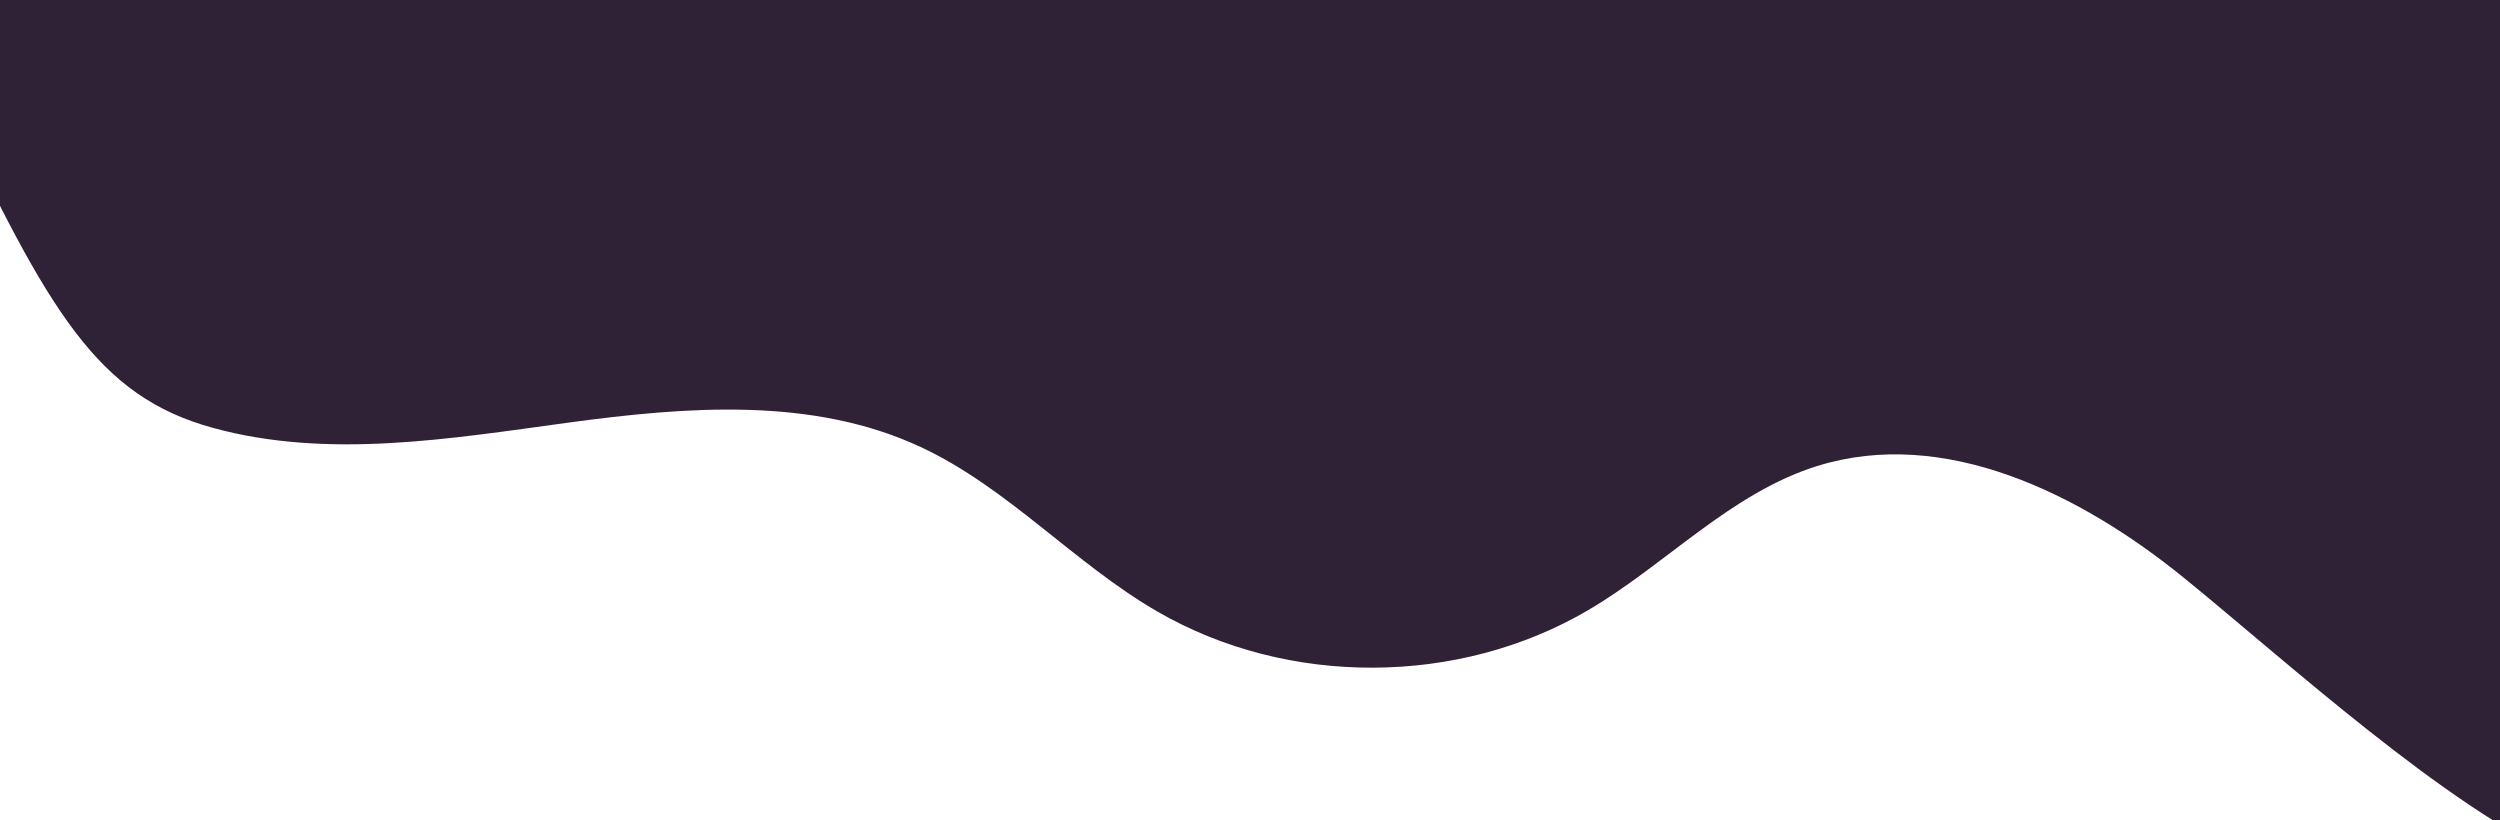 <svg id="Lager_1" data-name="Lager 1" xmlns="http://www.w3.org/2000/svg" viewBox="0 0 1081.21 354.63"><defs><style>.cls-1{fill:#302236;}</style></defs><path class="cls-1" d="M-21.79,44.23c43,91,64,127.11,113.81,140.8s102.55,4.7,153.71-2.24,105.51-11.29,152.32,10.47c37.84,17.6,66.49,50.42,102.62,71.29,56.4,32.58,130.33,32.26,186.44-.82,33.63-19.82,61.42-50.47,98.66-62.14,55-17.24,113.94,11.92,158.69,48.27s113,99.05,165.75,122.37c13.14-132.88,91.32-653.44-21-437,0,.15-1111,32.77-1111,33Z"/></svg>
